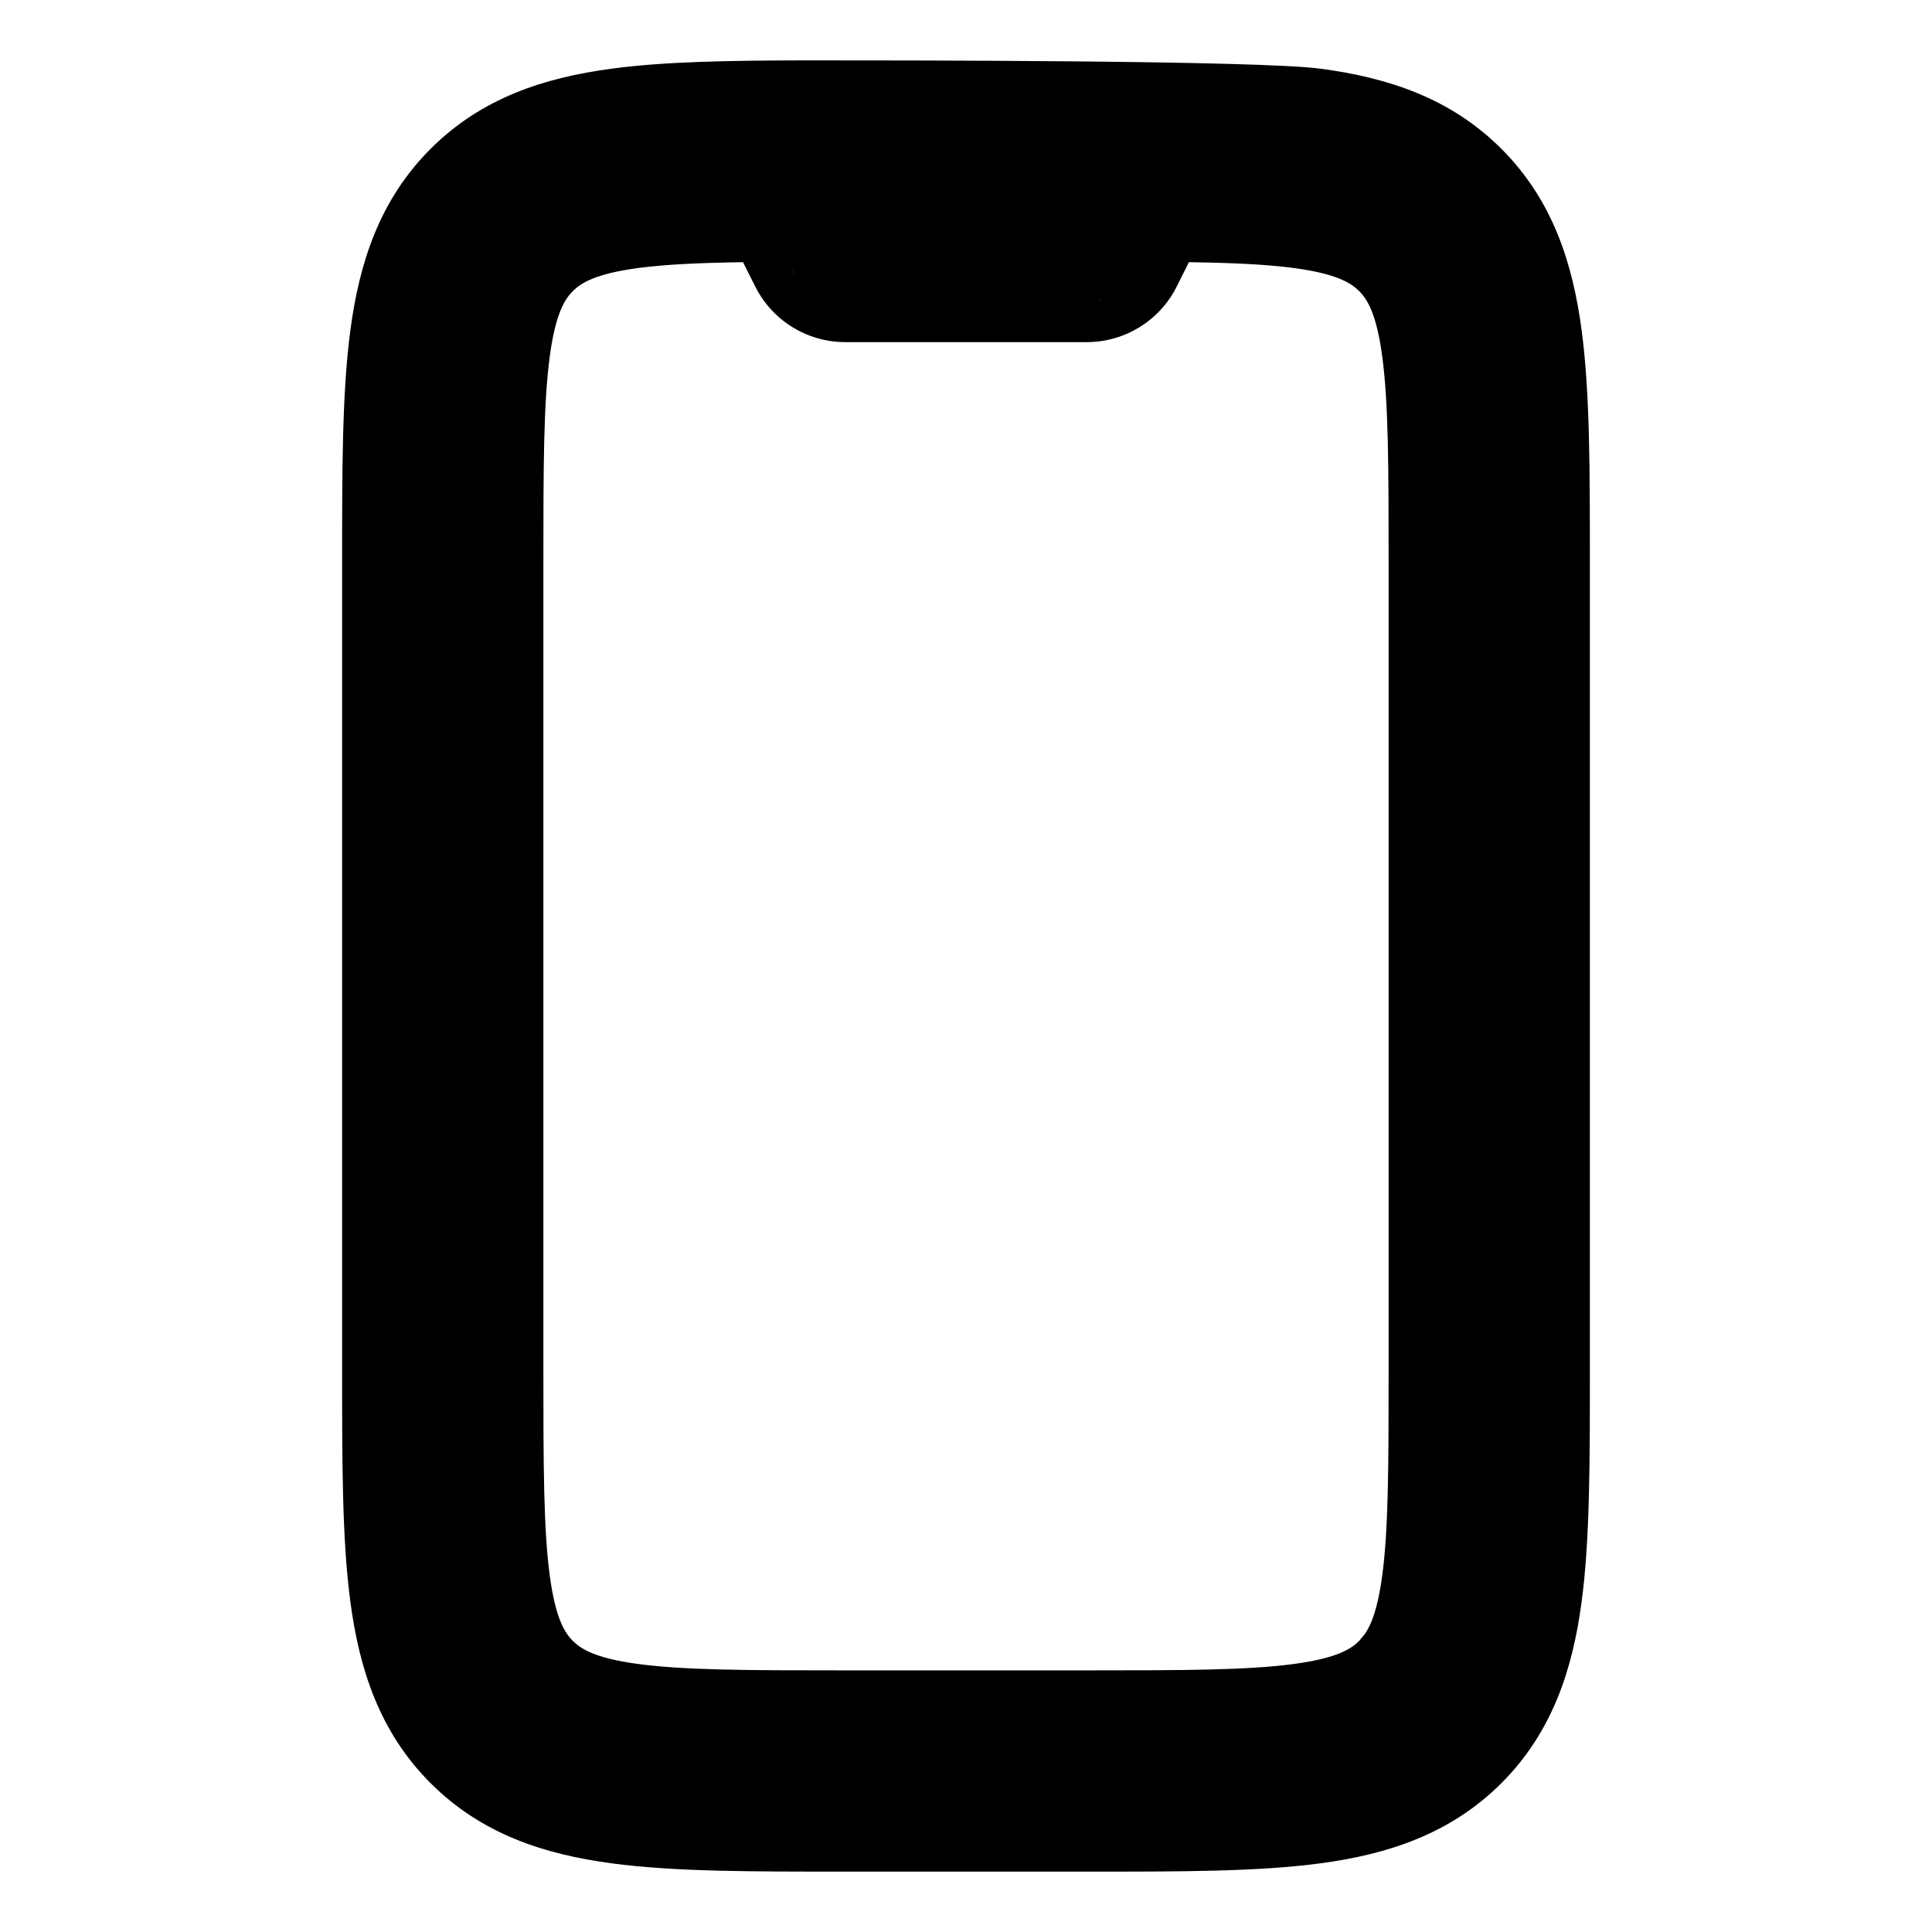 <?xml version="1.0" encoding="UTF-8"?> <svg xmlns="http://www.w3.org/2000/svg" width="24" height="24" viewBox="0 0 24 24" fill="none"><path fill-rule="evenodd" clip-rule="evenodd" d="M9.99 0.75C11.134 0.75 15.626 0.748 16.409 0.854C17.228 0.964 18.014 1.211 18.651 1.849C19.289 2.486 19.536 3.272 19.646 4.091C19.752 4.874 19.75 5.856 19.75 7V17C19.75 18.143 19.752 19.126 19.646 19.909C19.536 20.728 19.288 21.514 18.651 22.151C18.014 22.788 17.228 23.036 16.409 23.146C15.626 23.252 14.643 23.25 13.5 23.25H10.5C9.356 23.25 8.374 23.252 7.591 23.146C6.772 23.036 5.986 22.789 5.349 22.151C4.711 21.514 4.464 20.728 4.354 19.909C4.248 19.126 4.25 18.143 4.25 17V7C4.25 5.856 4.248 4.874 4.354 4.091C4.464 3.272 4.711 2.486 5.349 1.849C5.986 1.211 6.772 0.964 7.591 0.854C8.255 0.764 9.063 0.752 9.99 0.75ZM14.618 3.559C14.407 3.982 13.974 4.25 13.5 4.25H10.5C10.026 4.25 9.593 3.982 9.382 3.559L9.23 3.257C8.689 3.265 8.269 3.284 7.923 3.33C7.382 3.403 7.212 3.521 7.116 3.616C7.021 3.712 6.903 3.882 6.83 4.423C6.752 5.001 6.75 5.786 6.75 7V17C6.75 18.214 6.752 18.999 6.83 19.577C6.903 20.118 7.021 20.288 7.116 20.384C7.212 20.479 7.382 20.597 7.923 20.67C8.501 20.748 9.286 20.75 10.5 20.75H13.5C14.714 20.75 15.499 20.748 16.077 20.67C16.618 20.597 16.788 20.479 16.884 20.384L16.958 20.294C17.035 20.18 17.115 19.983 17.17 19.577C17.248 18.999 17.25 18.214 17.25 17V7C17.25 5.786 17.248 5.001 17.17 4.423C17.097 3.882 16.979 3.712 16.884 3.616C16.788 3.521 16.618 3.403 16.077 3.33C15.731 3.284 15.311 3.265 14.769 3.257L14.618 3.559ZM13.605 3.742L13.682 3.728C13.686 3.726 13.691 3.724 13.695 3.723C13.666 3.731 13.636 3.738 13.605 3.742ZM9.875 3.415C9.877 3.418 9.879 3.42 9.881 3.423C9.862 3.395 9.844 3.366 9.829 3.335L9.875 3.415Z" fill="black"></path></svg> 